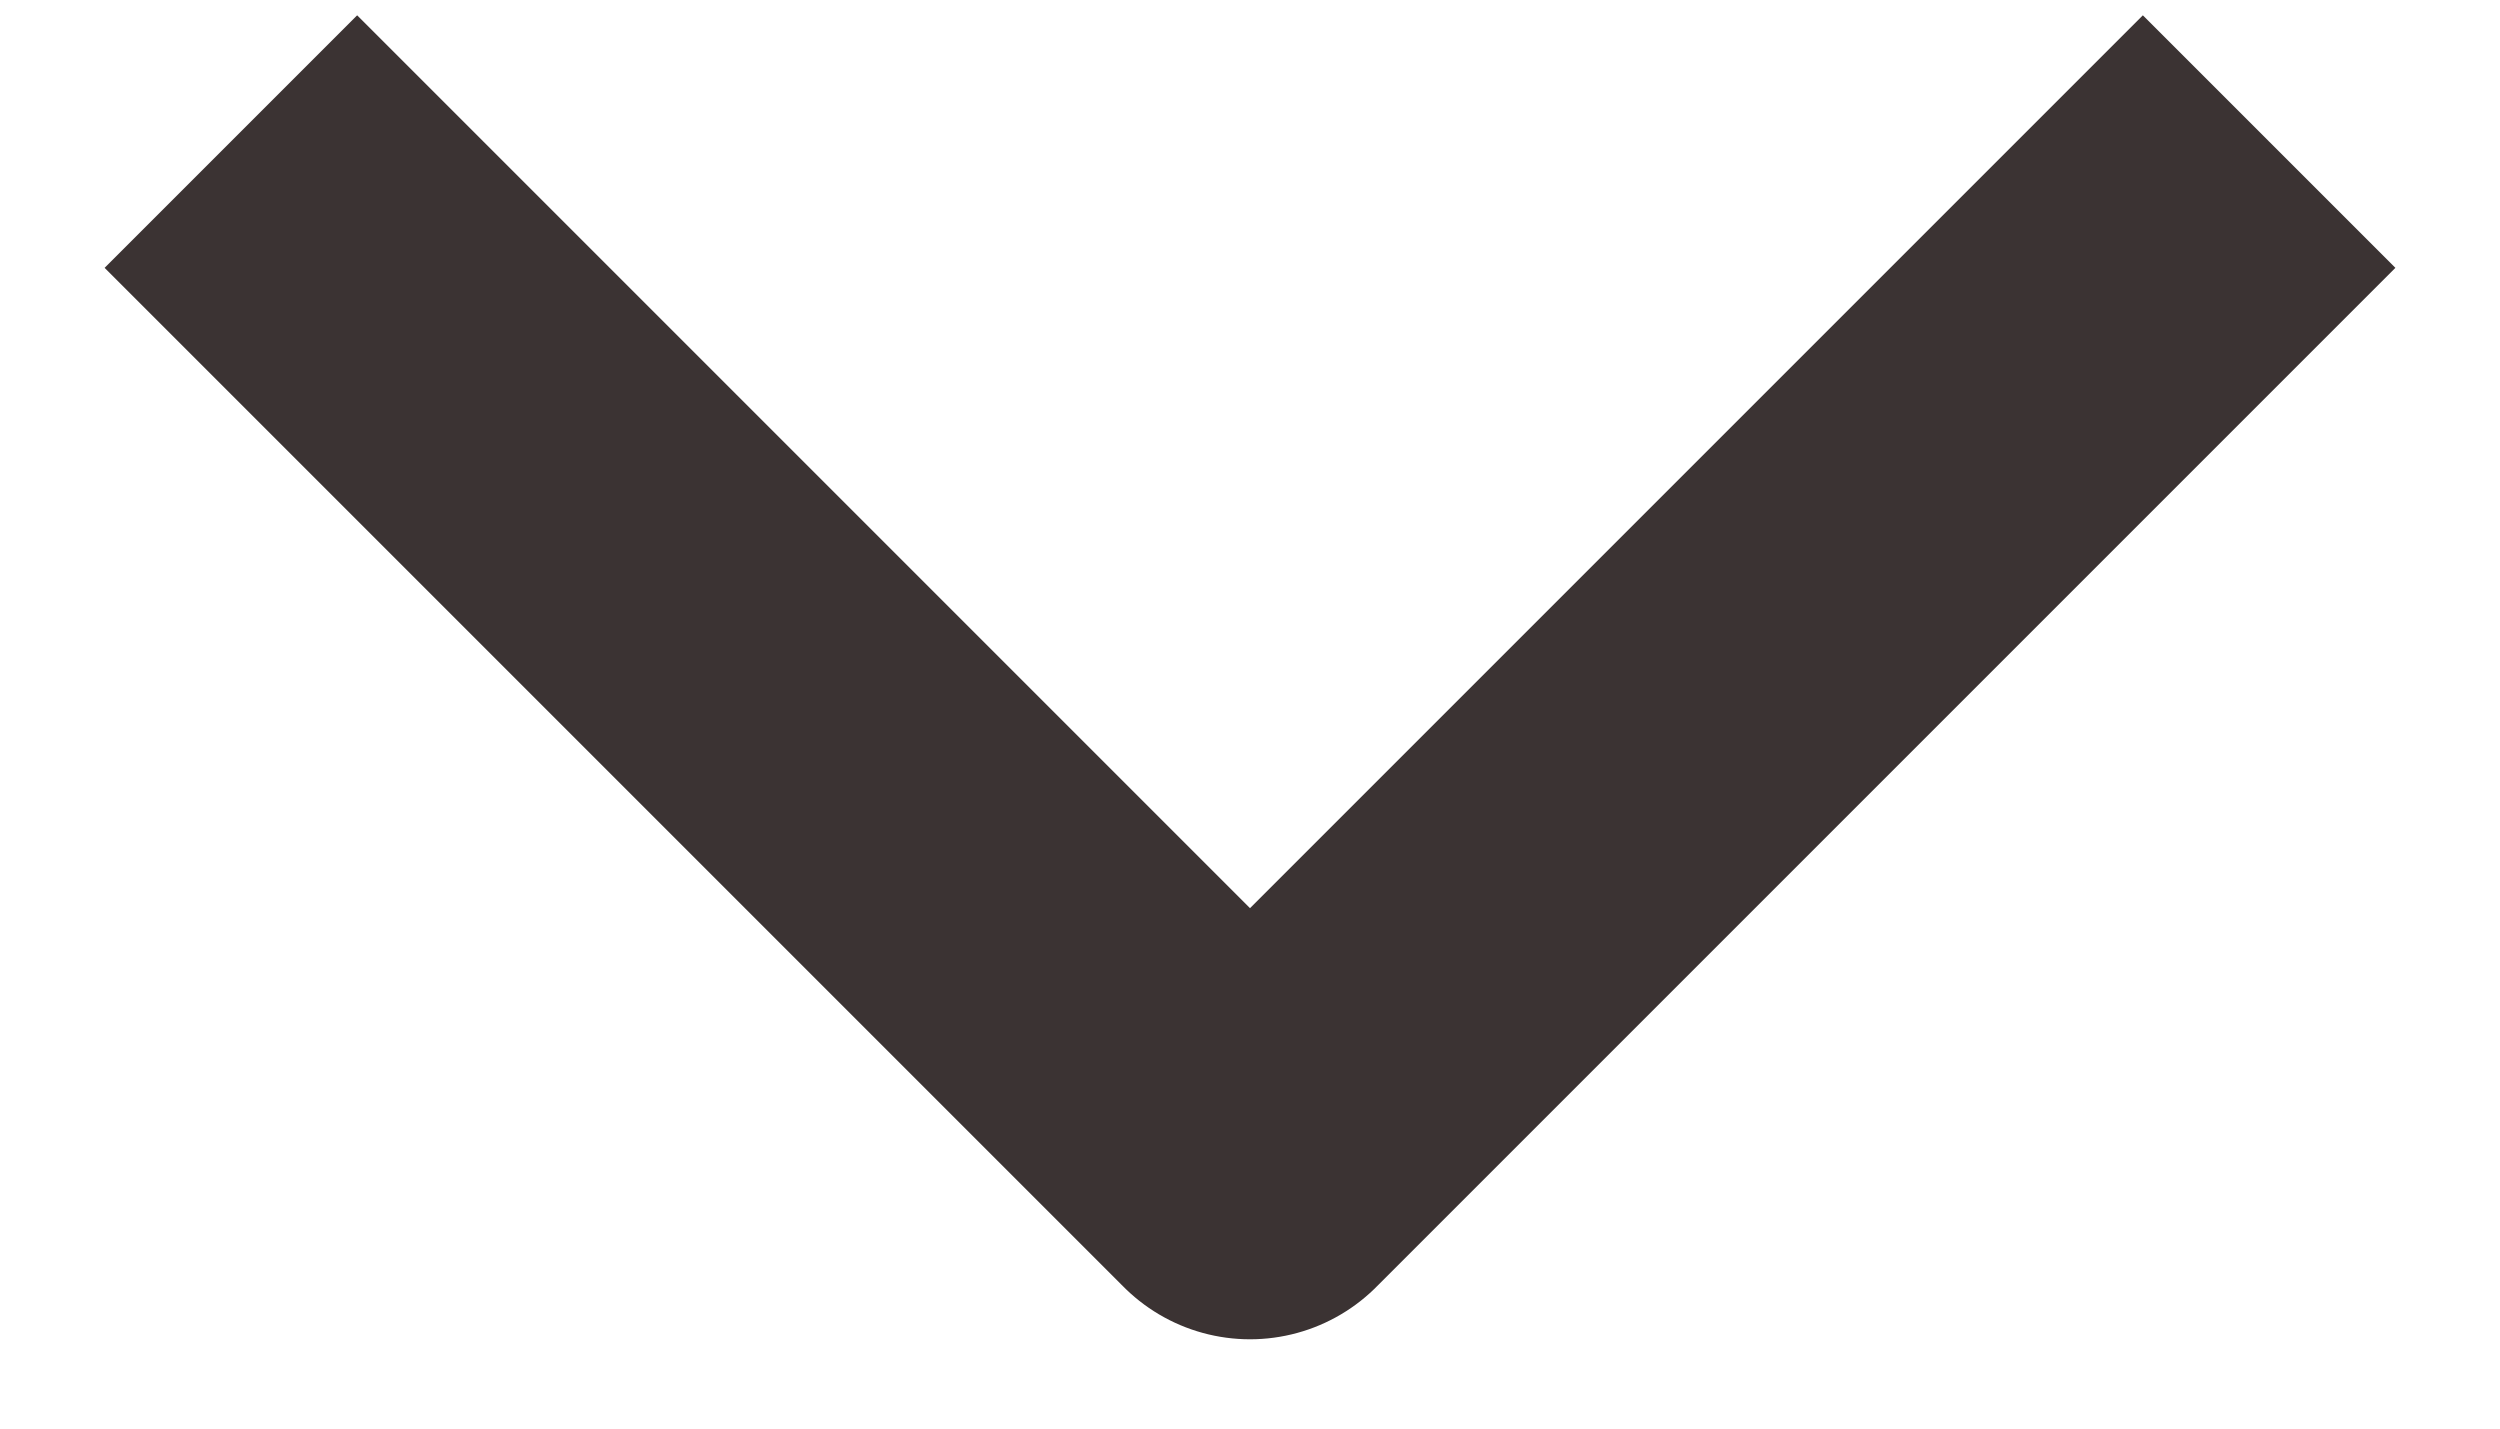 <svg width="14" height="8" viewBox="0 0 14 8" fill="none" xmlns="http://www.w3.org/2000/svg">
<path d="M2 1.5L7 6.5L12 1.5" stroke="#3B3333" stroke-width="2" stroke-linecap="square" stroke-linejoin="round"/>
</svg>
